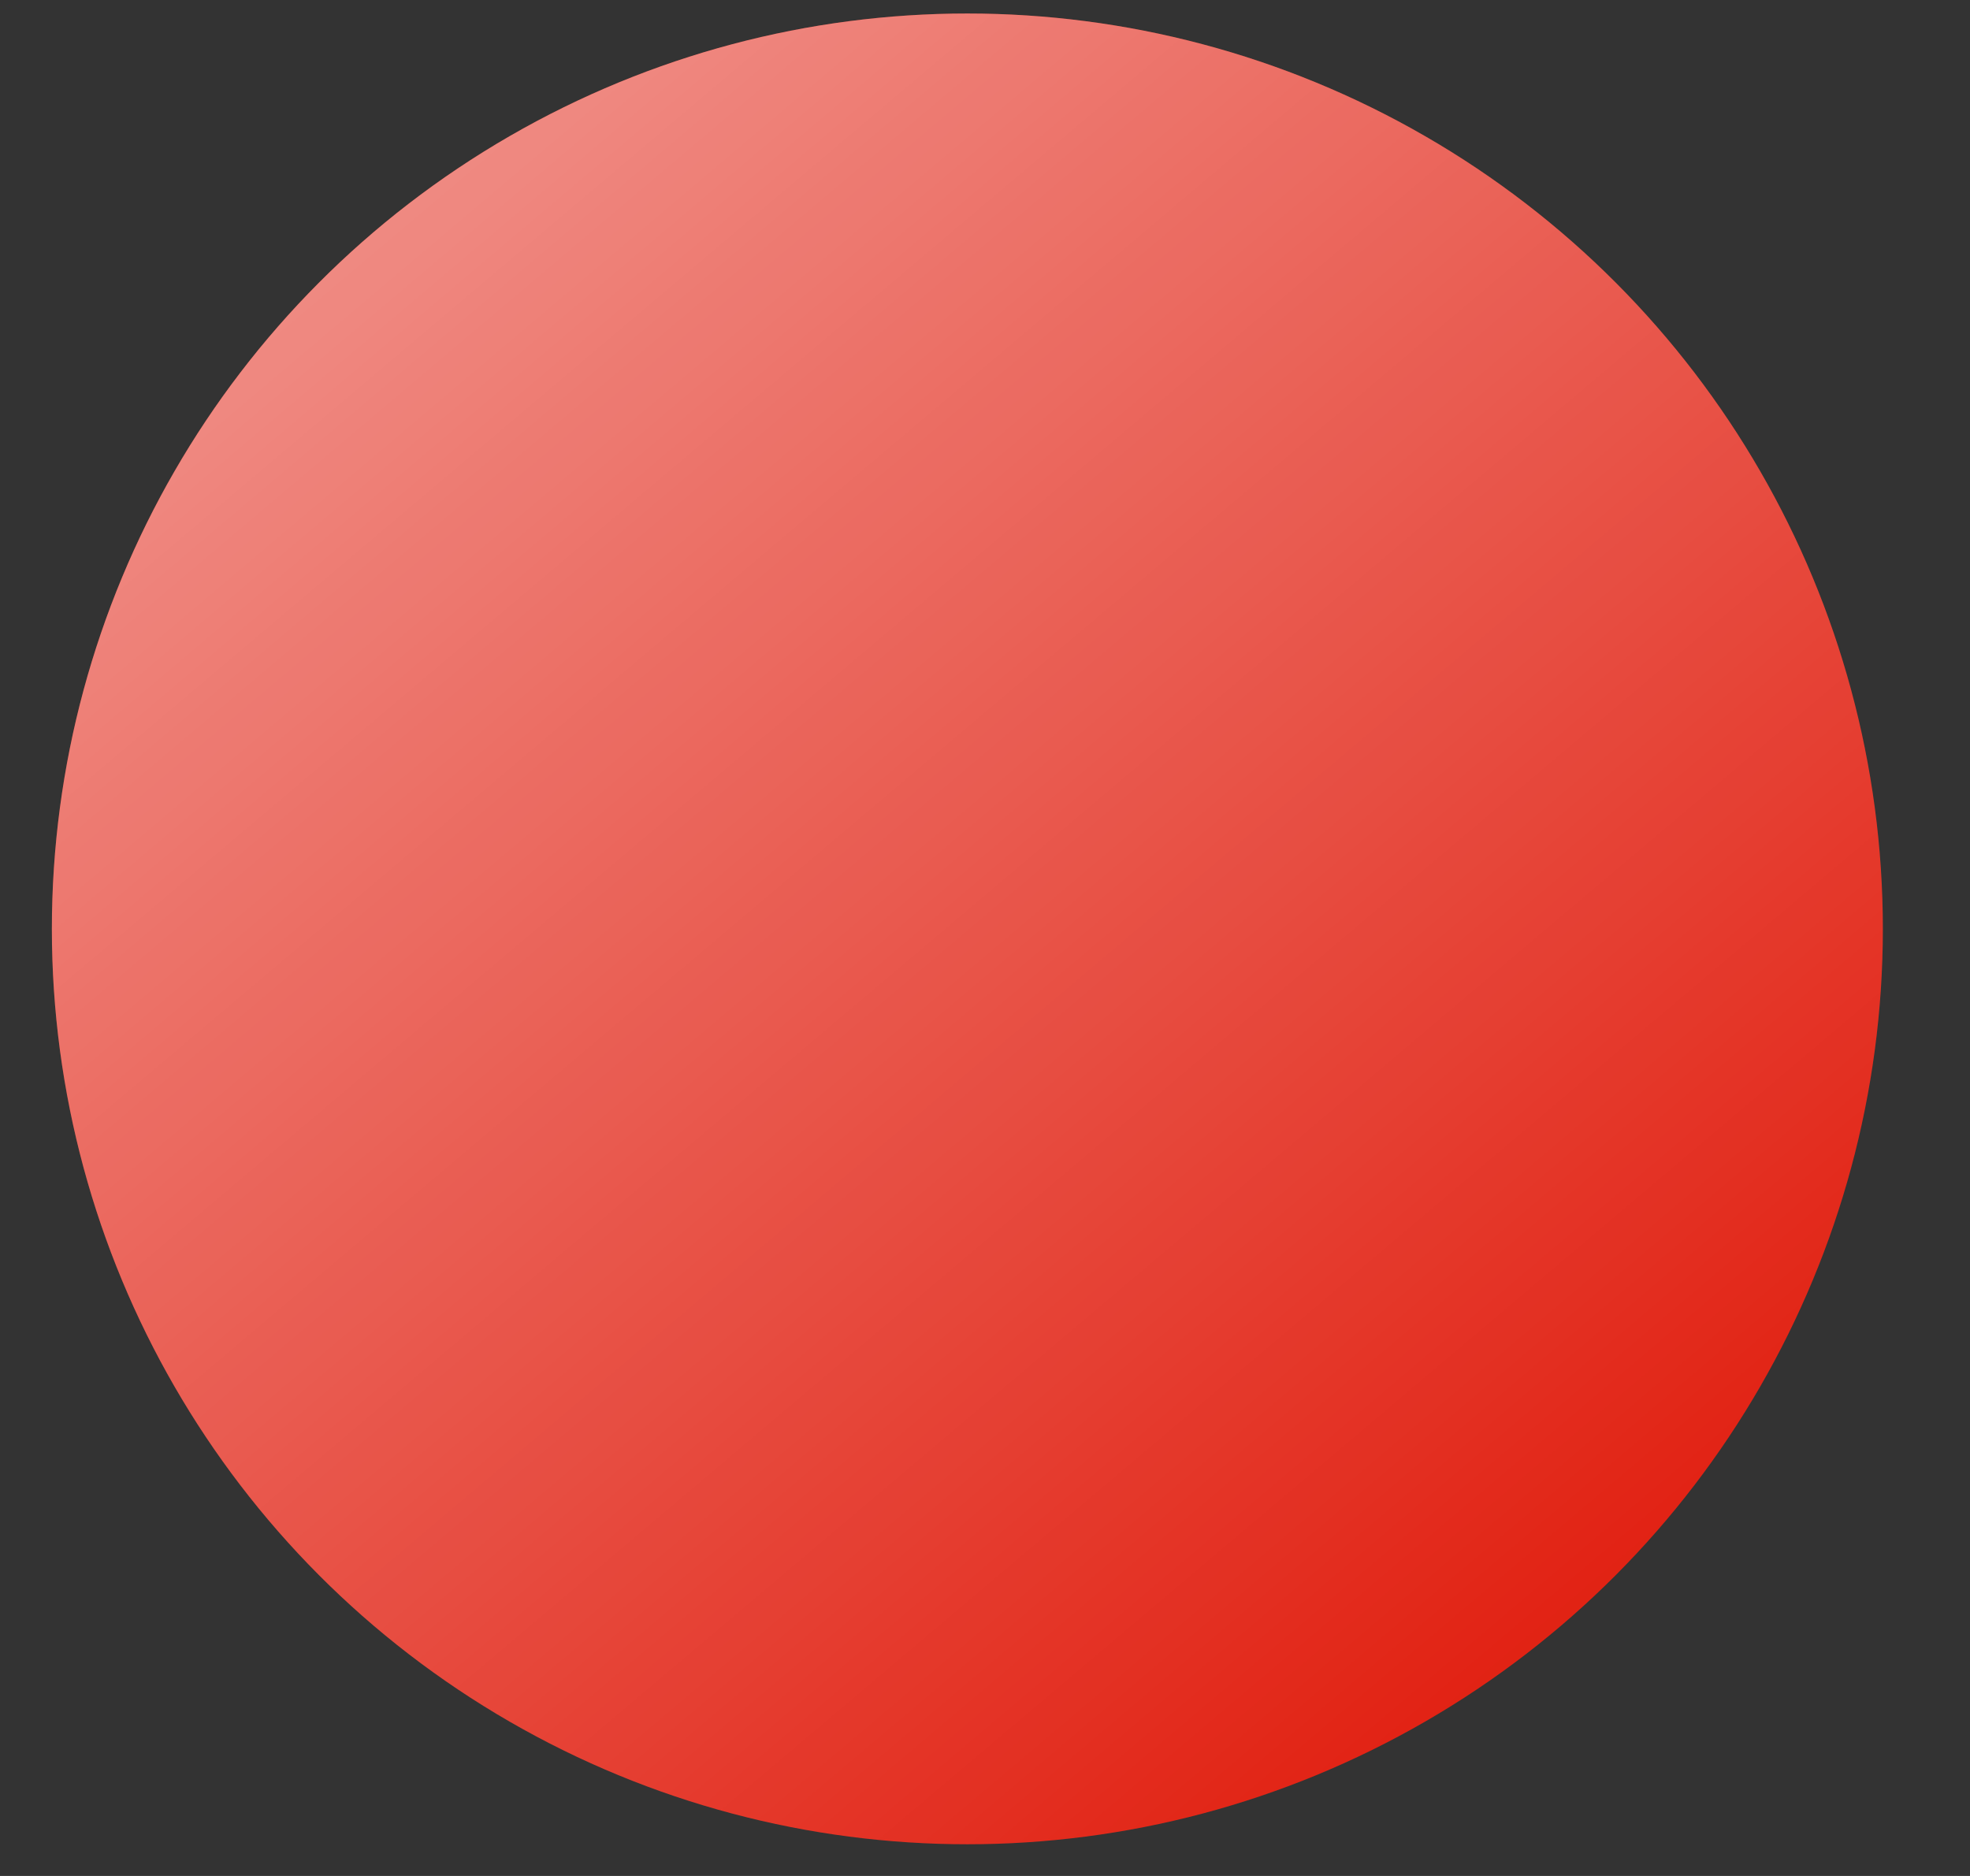 <?xml version="1.0" encoding="UTF-8"?> <svg xmlns="http://www.w3.org/2000/svg" width="21" height="20" viewBox="0 0 21 20" fill="none"><rect x="0" y="0" width="21" height="20" fill="#333333" stroke="none"/> <circle cx="10.312" cy="9.903" r="9.759" fill="#E11F10"></circle> <circle cx="10.312" cy="9.903" r="9.759" fill="url(#paint0_linear_49_300)" fill-opacity="0.5" style="mix-blend-mode:screen"></circle> <defs> <linearGradient id="paint0_linear_49_300" x1="3.764" y1="1.354" x2="17.407" y2="17.48" gradientUnits="userSpaceOnUse"> <stop stop-color="white"></stop> <stop offset="1" stop-color="white" stop-opacity="0"></stop> </linearGradient> </defs> </svg> 